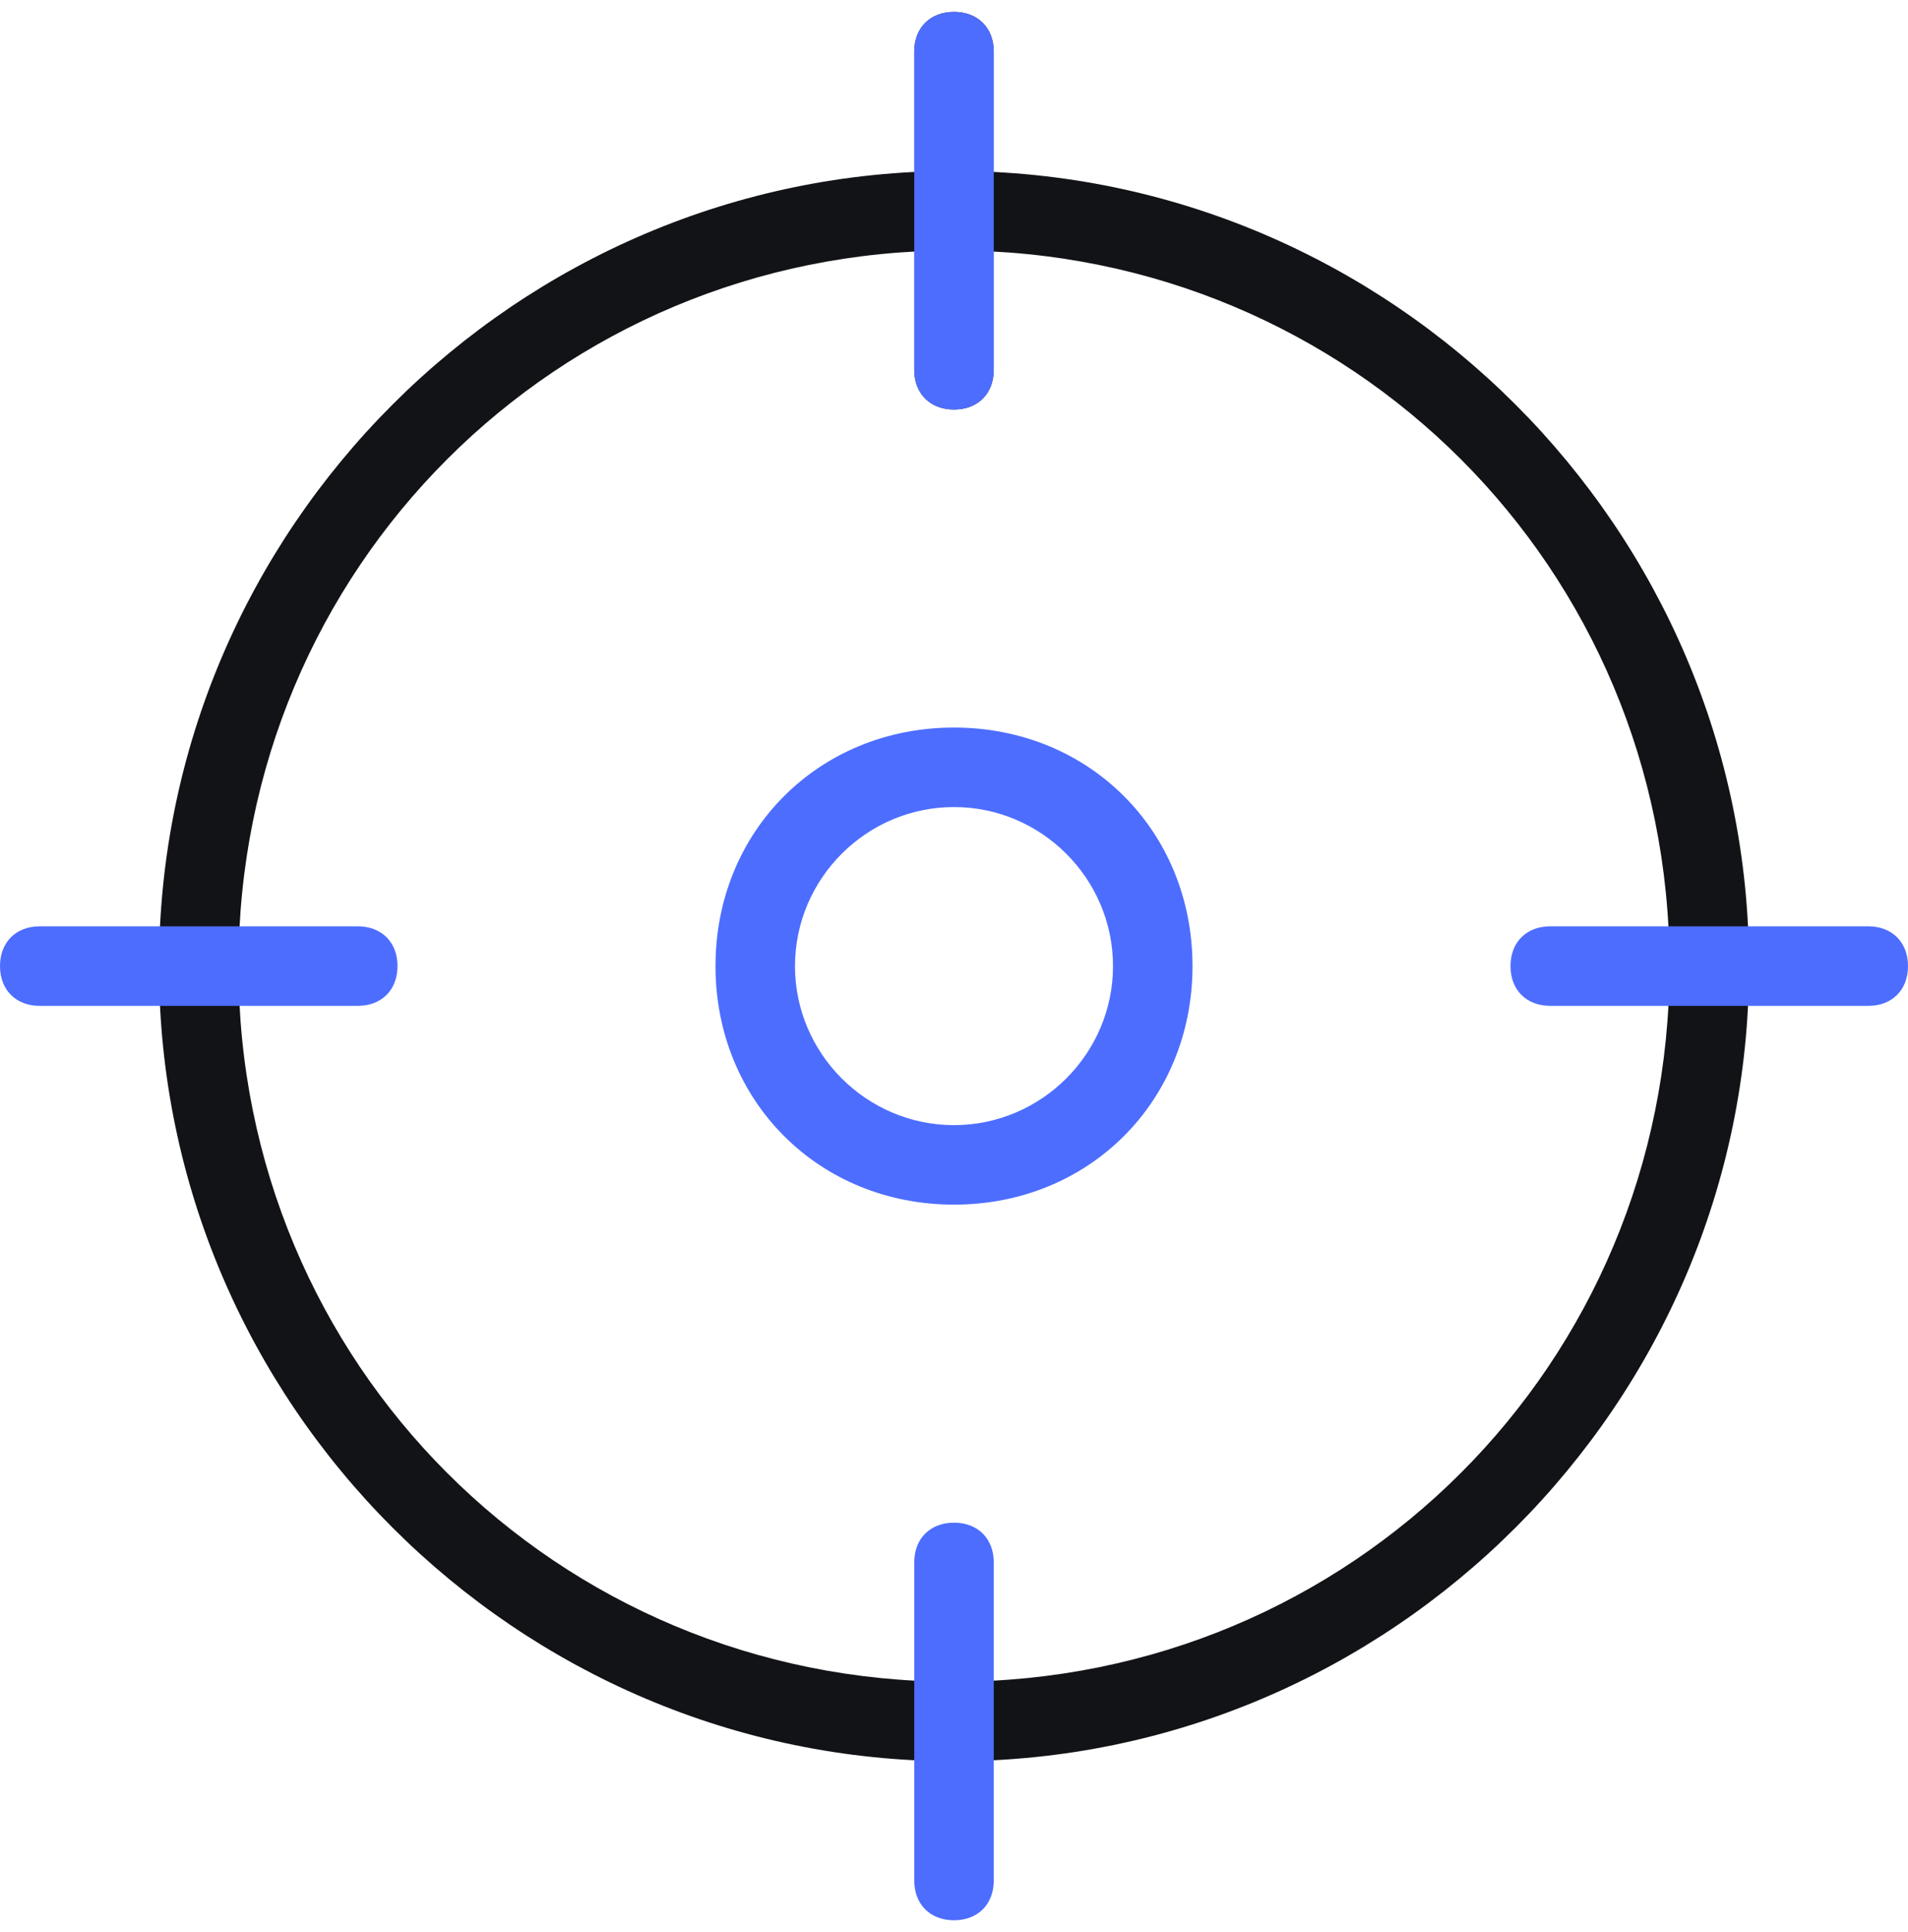 <svg width="80" height="81" viewBox="0 0 80 81" fill="none" xmlns="http://www.w3.org/2000/svg">
<g clip-path="url(#clip0_846_1222)">
<path d="M40 73.833C21.667 73.833 6.667 58.833 6.667 40.5C6.667 22.167 21.667 7.167 40 7.167C58.334 7.167 73.334 22.167 73.334 40.5C73.334 58.833 58.334 73.833 40 73.833ZM40 10.5C23.334 10.5 10 23.833 10 40.5C10 57.167 23.334 70.5 40 70.5C56.667 70.5 70 57.167 70 40.5C70 23.833 56.667 10.5 40 10.5Z" fill="#121317"/>
<path d="M40 17.167C39 17.167 38.333 16.5 38.333 15.5V2.167C38.333 1.167 39 0.5 40 0.5C41 0.5 41.666 1.167 41.666 2.167V15.5C41.666 16.5 41 17.167 40 17.167Z" fill="#121317"/>
<path d="M40 17.167C39 17.167 38.333 16.5 38.333 15.5V2.167C38.333 1.167 39 0.5 40 0.5C41 0.5 41.667 1.167 41.667 2.167V15.5C41.667 16.5 41 17.167 40 17.167ZM78.333 42.167H65C64 42.167 63.333 41.5 63.333 40.5C63.333 39.5 64 38.833 65 38.833H78.333C79.333 38.833 80 39.5 80 40.5C80 41.5 79.333 42.167 78.333 42.167ZM40 80.5C39 80.5 38.333 79.833 38.333 78.833V65.5C38.333 64.5 39 63.833 40 63.833C41 63.833 41.667 64.5 41.667 65.5V78.833C41.667 79.833 41 80.5 40 80.5ZM15 42.167H1.667C0.667 42.167 0 41.5 0 40.5C0 39.5 0.667 38.833 1.667 38.833H15C16 38.833 16.667 39.5 16.667 40.5C16.667 41.5 16 42.167 15 42.167ZM40 50.5C34.333 50.5 30 46.167 30 40.5C30 34.833 34.333 30.5 40 30.5C45.667 30.5 50 34.833 50 40.5C50 46.167 45.667 50.5 40 50.5ZM40 33.833C36.333 33.833 33.333 36.833 33.333 40.5C33.333 44.167 36.333 47.167 40 47.167C43.667 47.167 46.667 44.167 46.667 40.5C46.667 36.833 43.667 33.833 40 33.833Z" fill="#4D6DFF"/>
</g>
<defs>
<clipPath id="clip0_846_1222">
<rect width="80" height="80" fill="white" transform="translate(0 0.5)"/>
</clipPath>
</defs>
</svg>
